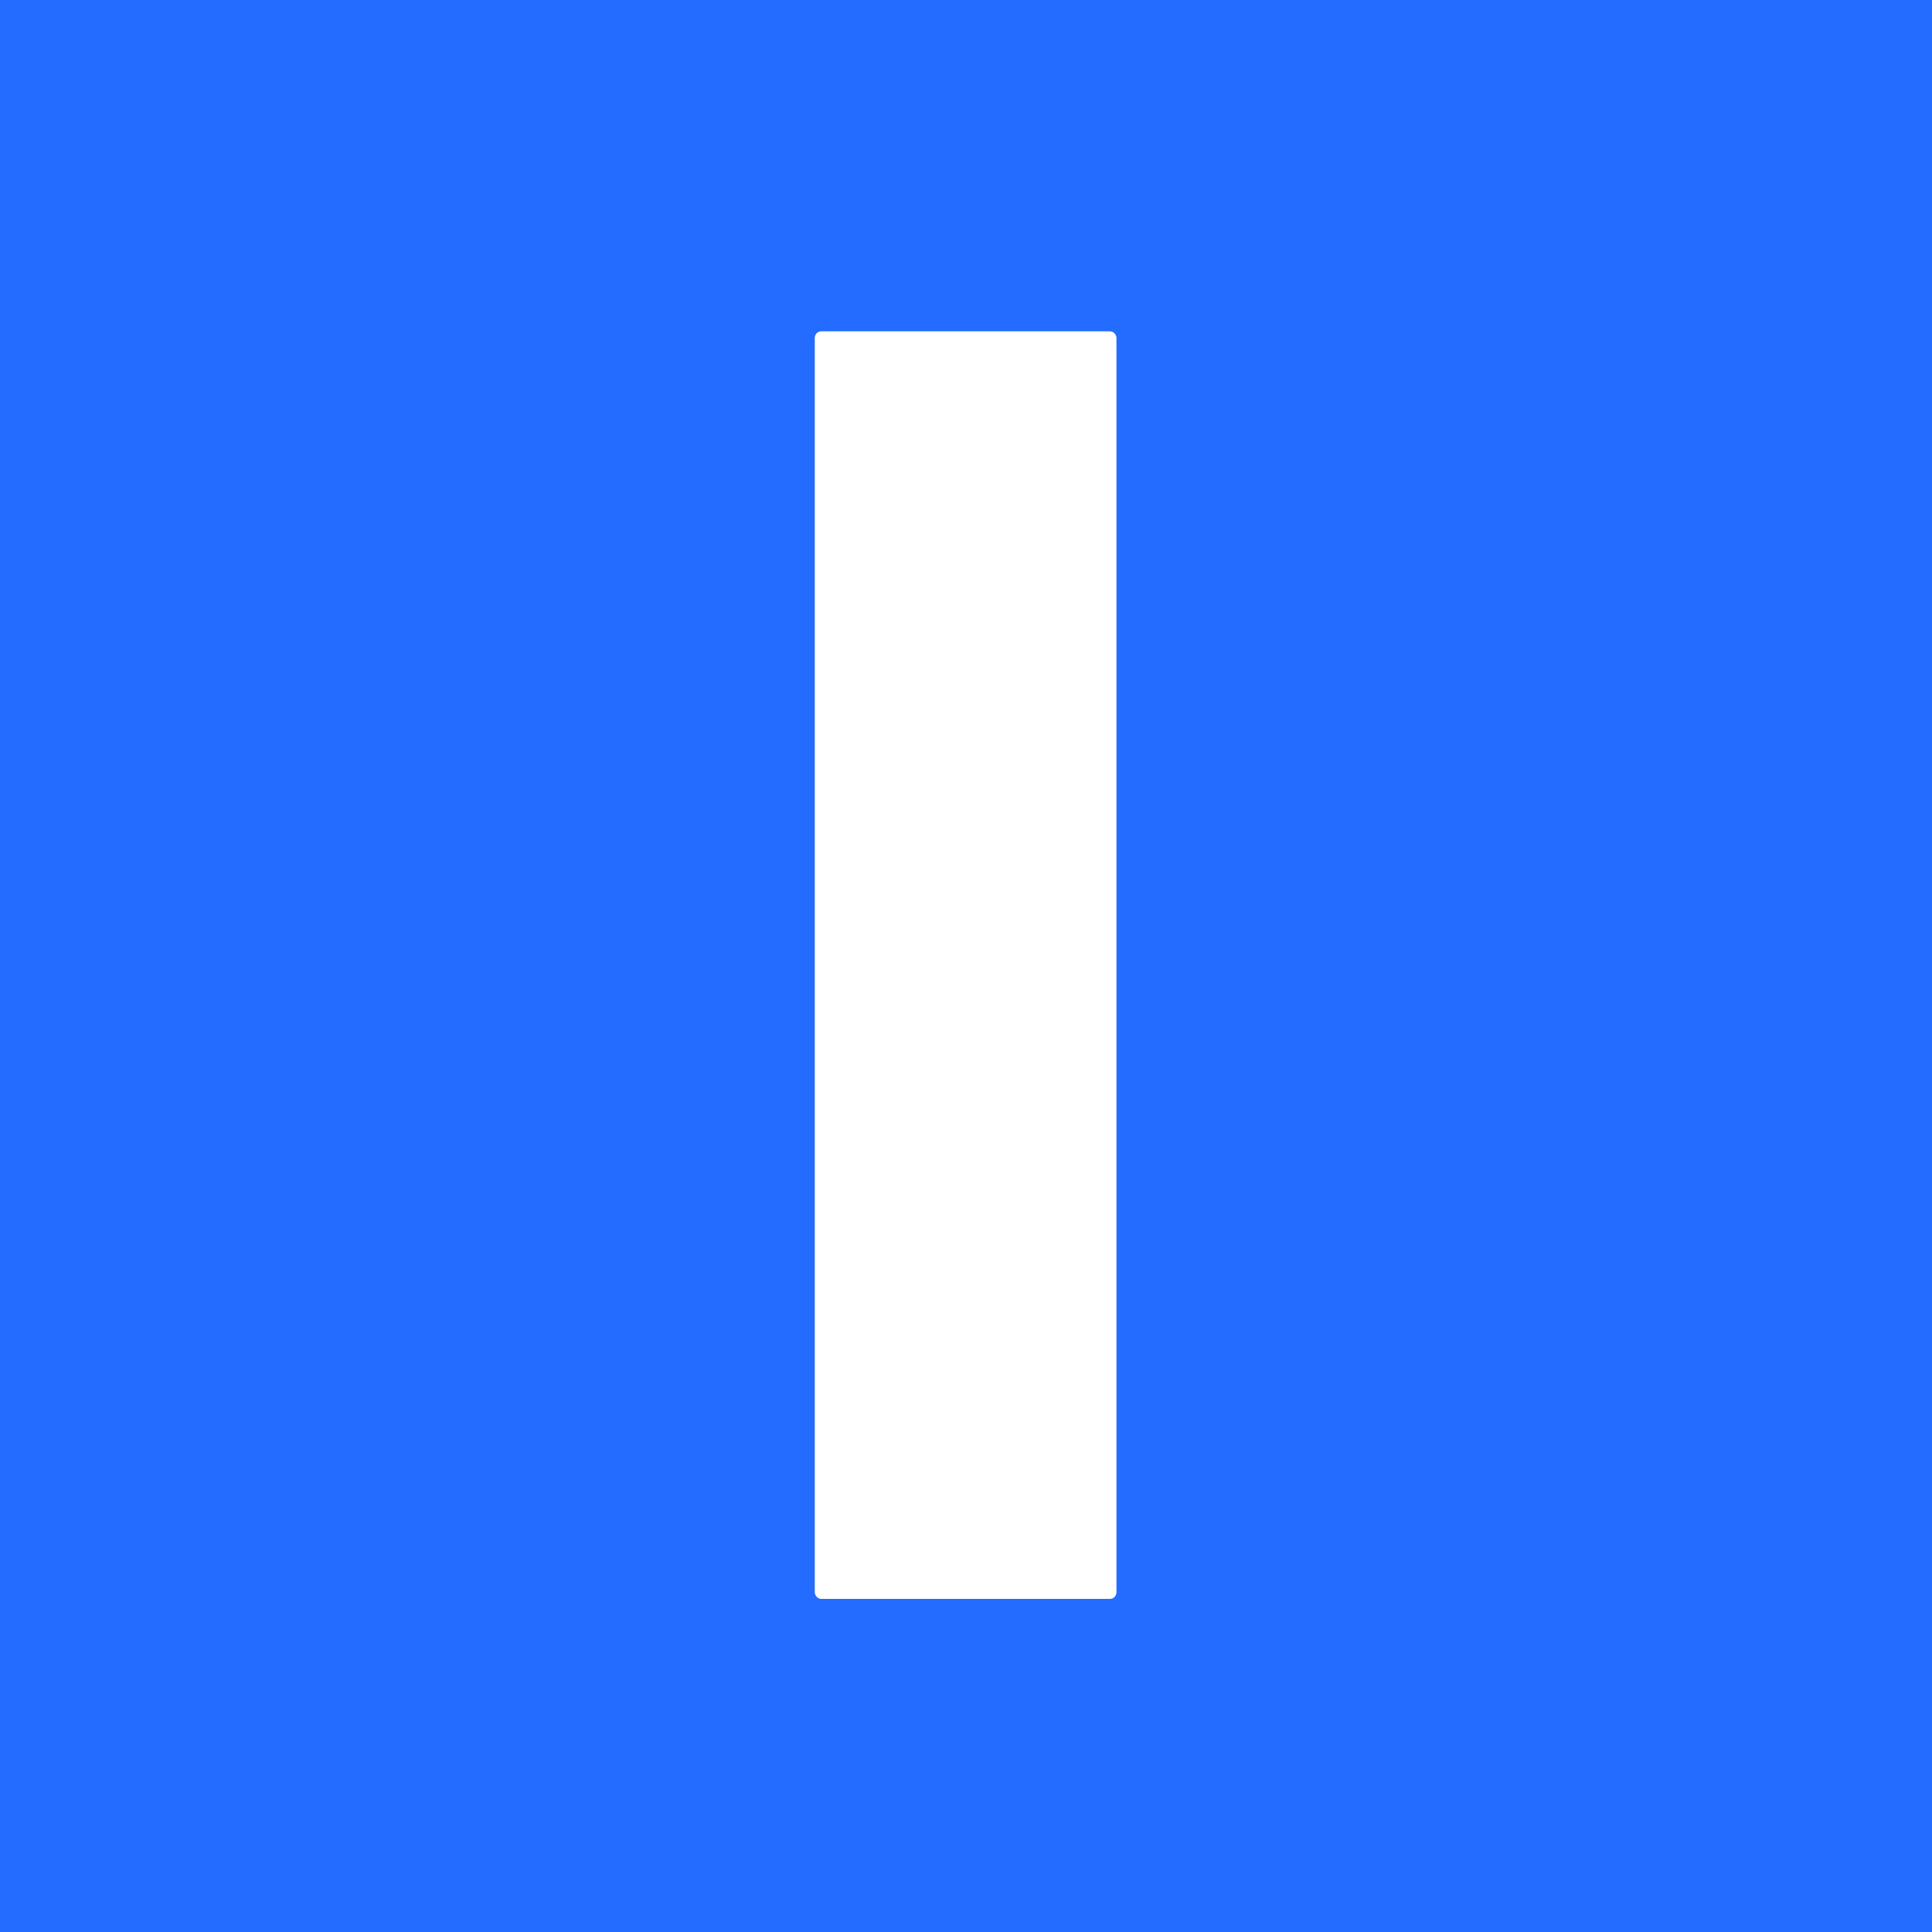 <?xml version="1.0" encoding="UTF-8" standalone="no"?>
<!DOCTYPE svg PUBLIC "-//W3C//DTD SVG 1.1//EN" "http://www.w3.org/Graphics/SVG/1.1/DTD/svg11.dtd">
<svg xmlns="http://www.w3.org/2000/svg" version="1.1" viewBox="0.00 0.00 152.00 152.00">
<rect x="0.00" y="0.00" width="152.00" height="152.00" fill="#333333" stroke="none"/>
<path stroke="#91b6ff" stroke-width="2.00" fill="none" stroke-linecap="butt" vector-effect="non-scaling-stroke" d="
  M 87.83 26.58
  A 0.51 0.51 0.0 0 0 87.32 26.07
  L 64.62 26.07
  A 0.51 0.51 0.0 0 0 64.11 26.58
  L 64.11 125.28
  A 0.51 0.51 0.0 0 0 64.62 125.79
  L 87.32 125.79
  A 0.51 0.51 0.0 0 0 87.83 125.28
  L 87.83 26.58"
/>
<path fill="#236cff" d="
  M 0.00 0.00
  L 152.00 0.00
  L 152.00 152.00
  L 0.00 152.00
  L 0.00 0.00
  Z
  M 87.83 26.58
  A 0.51 0.51 0.0 0 0 87.32 26.07
  L 64.62 26.07
  A 0.51 0.51 0.0 0 0 64.11 26.58
  L 64.11 125.28
  A 0.51 0.51 0.0 0 0 64.62 125.79
  L 87.32 125.79
  A 0.51 0.51 0.0 0 0 87.83 125.28
  L 87.83 26.58
  Z"
/>
<rect fill="#ffffff" x="64.11" y="26.07" width="23.72" height="99.72" rx="0.51"/>
</svg>
